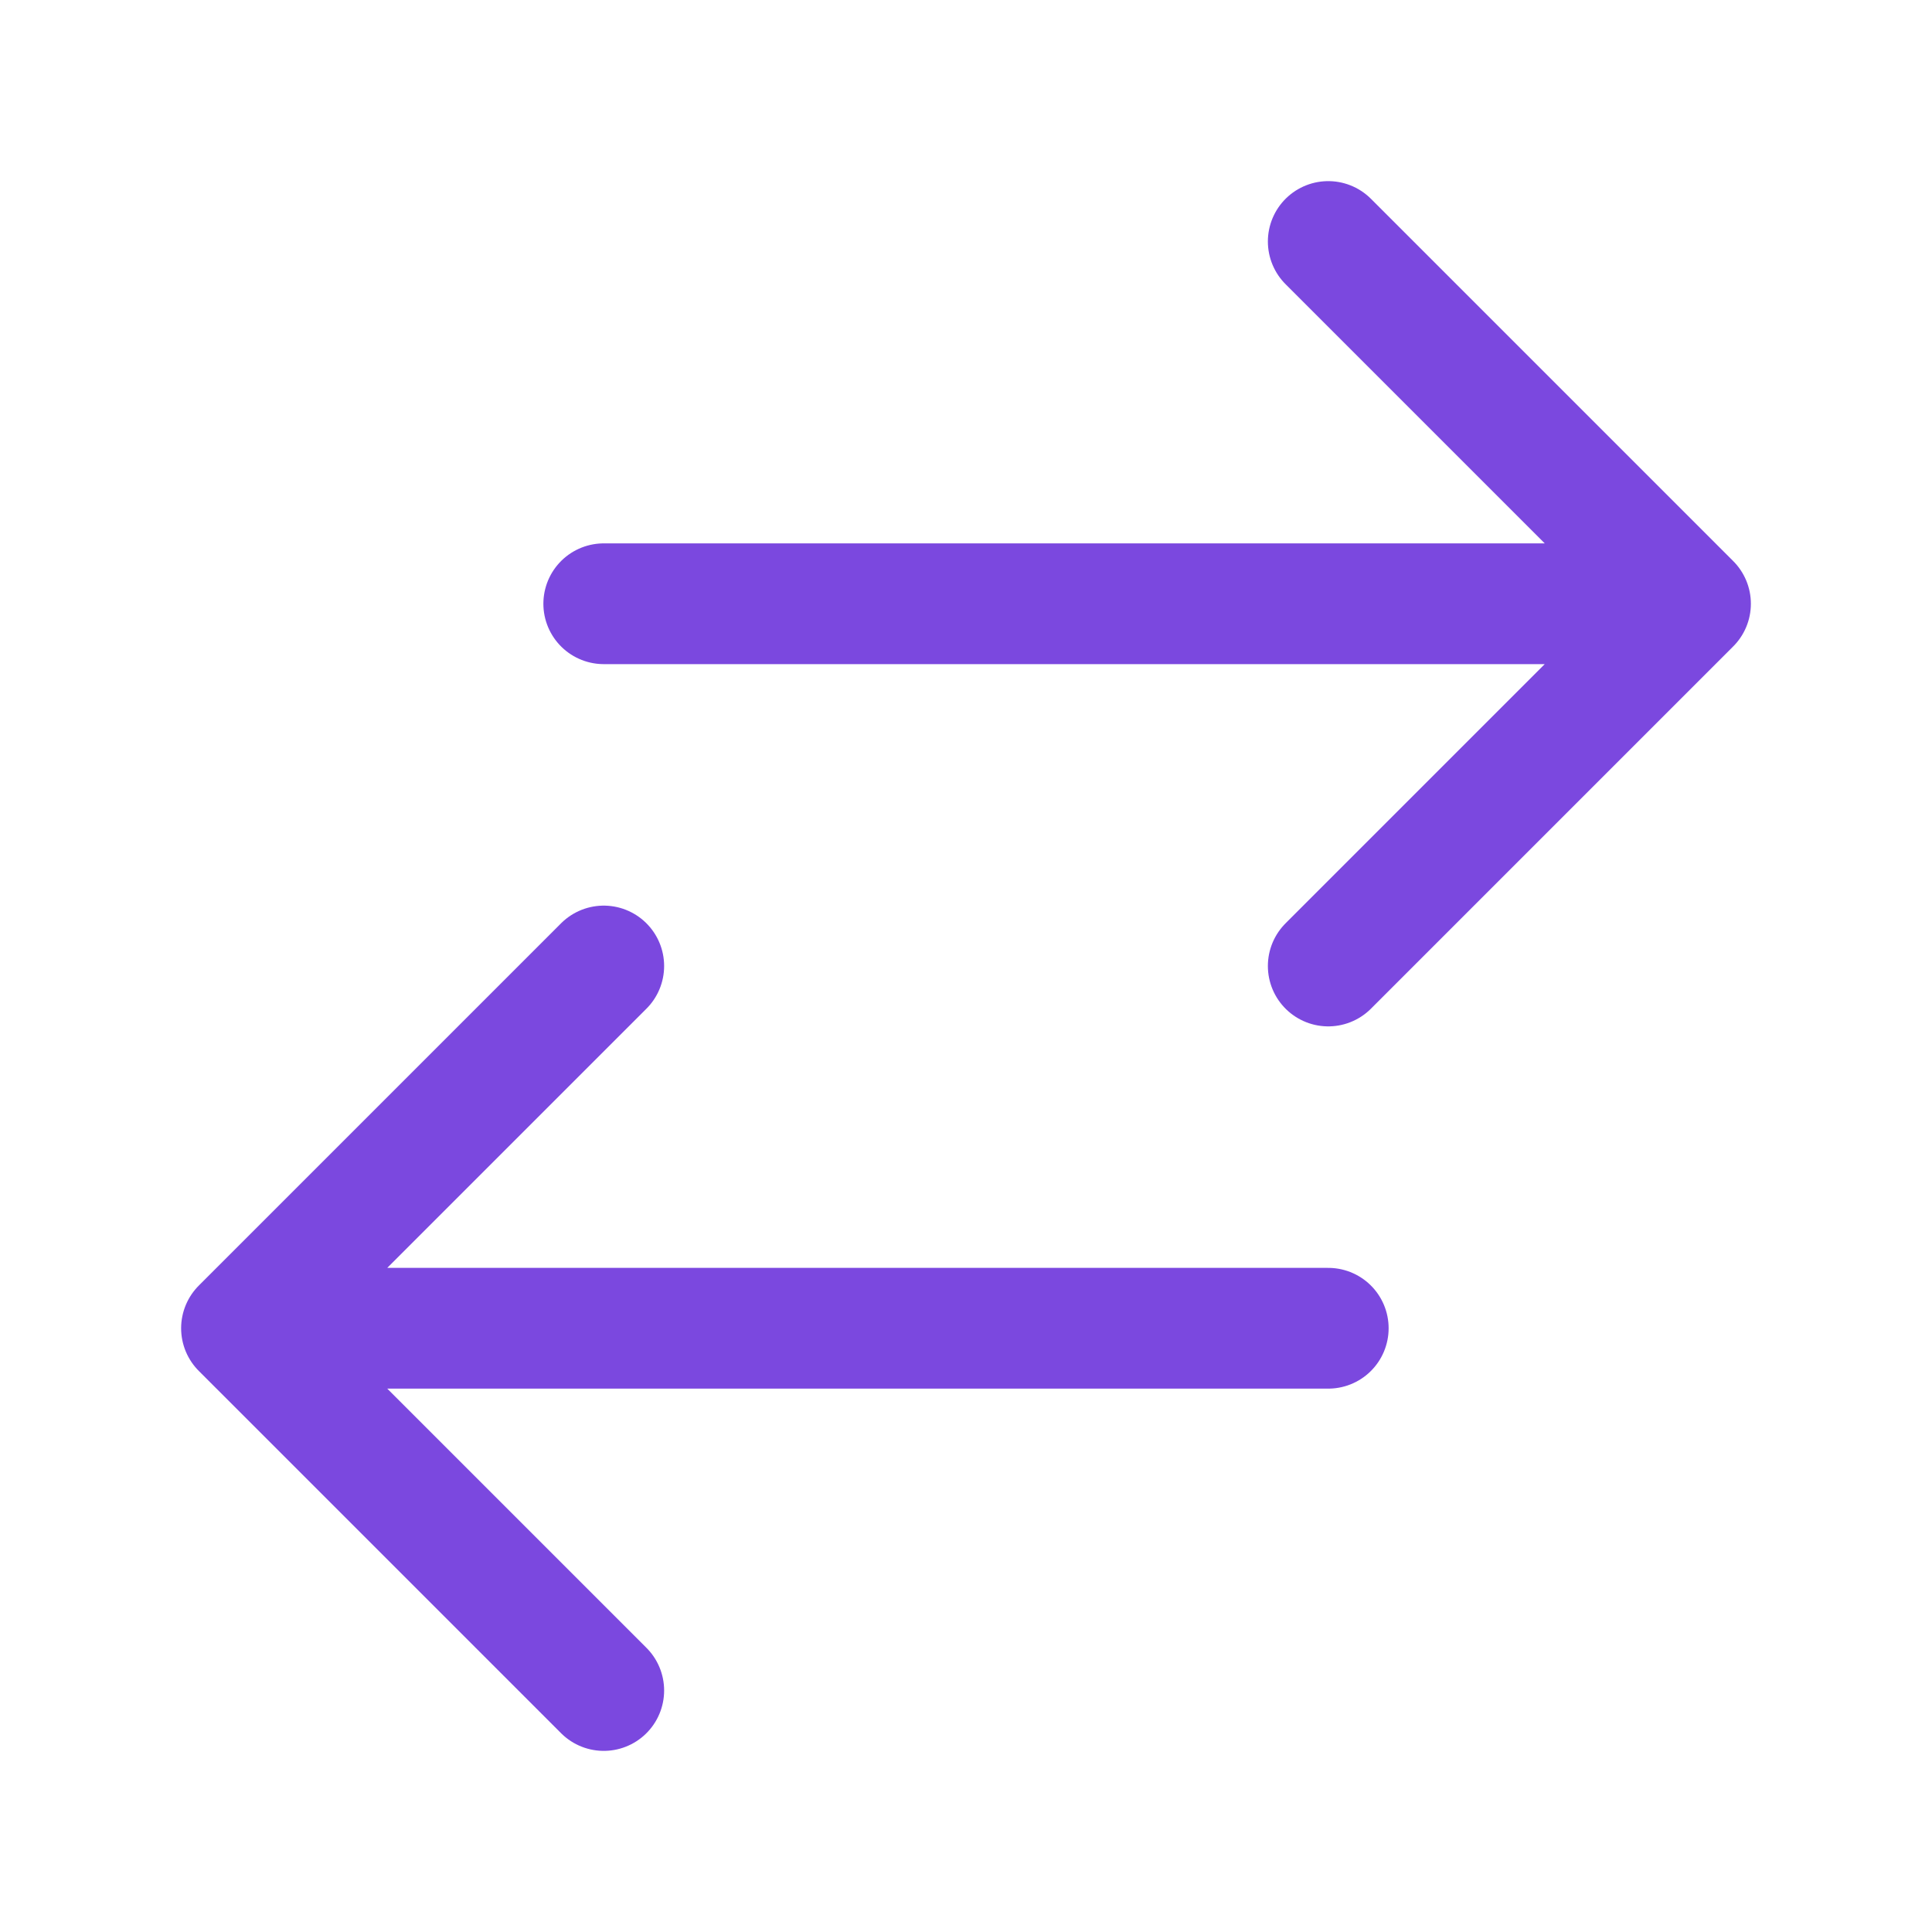 <svg xmlns="http://www.w3.org/2000/svg" viewBox="0 0 40 40" fill="none">
  <path stroke="#7B48DF" stroke-linecap="round" stroke-linejoin="round" stroke-width="2.5" d="M12.5 35L5 27.5m0 0l7.5-7.5M5 27.5h22.5m0-22.5l7.5 7.5m0 0L27.5 20m7.5-7.5H12.5"/>
</svg>